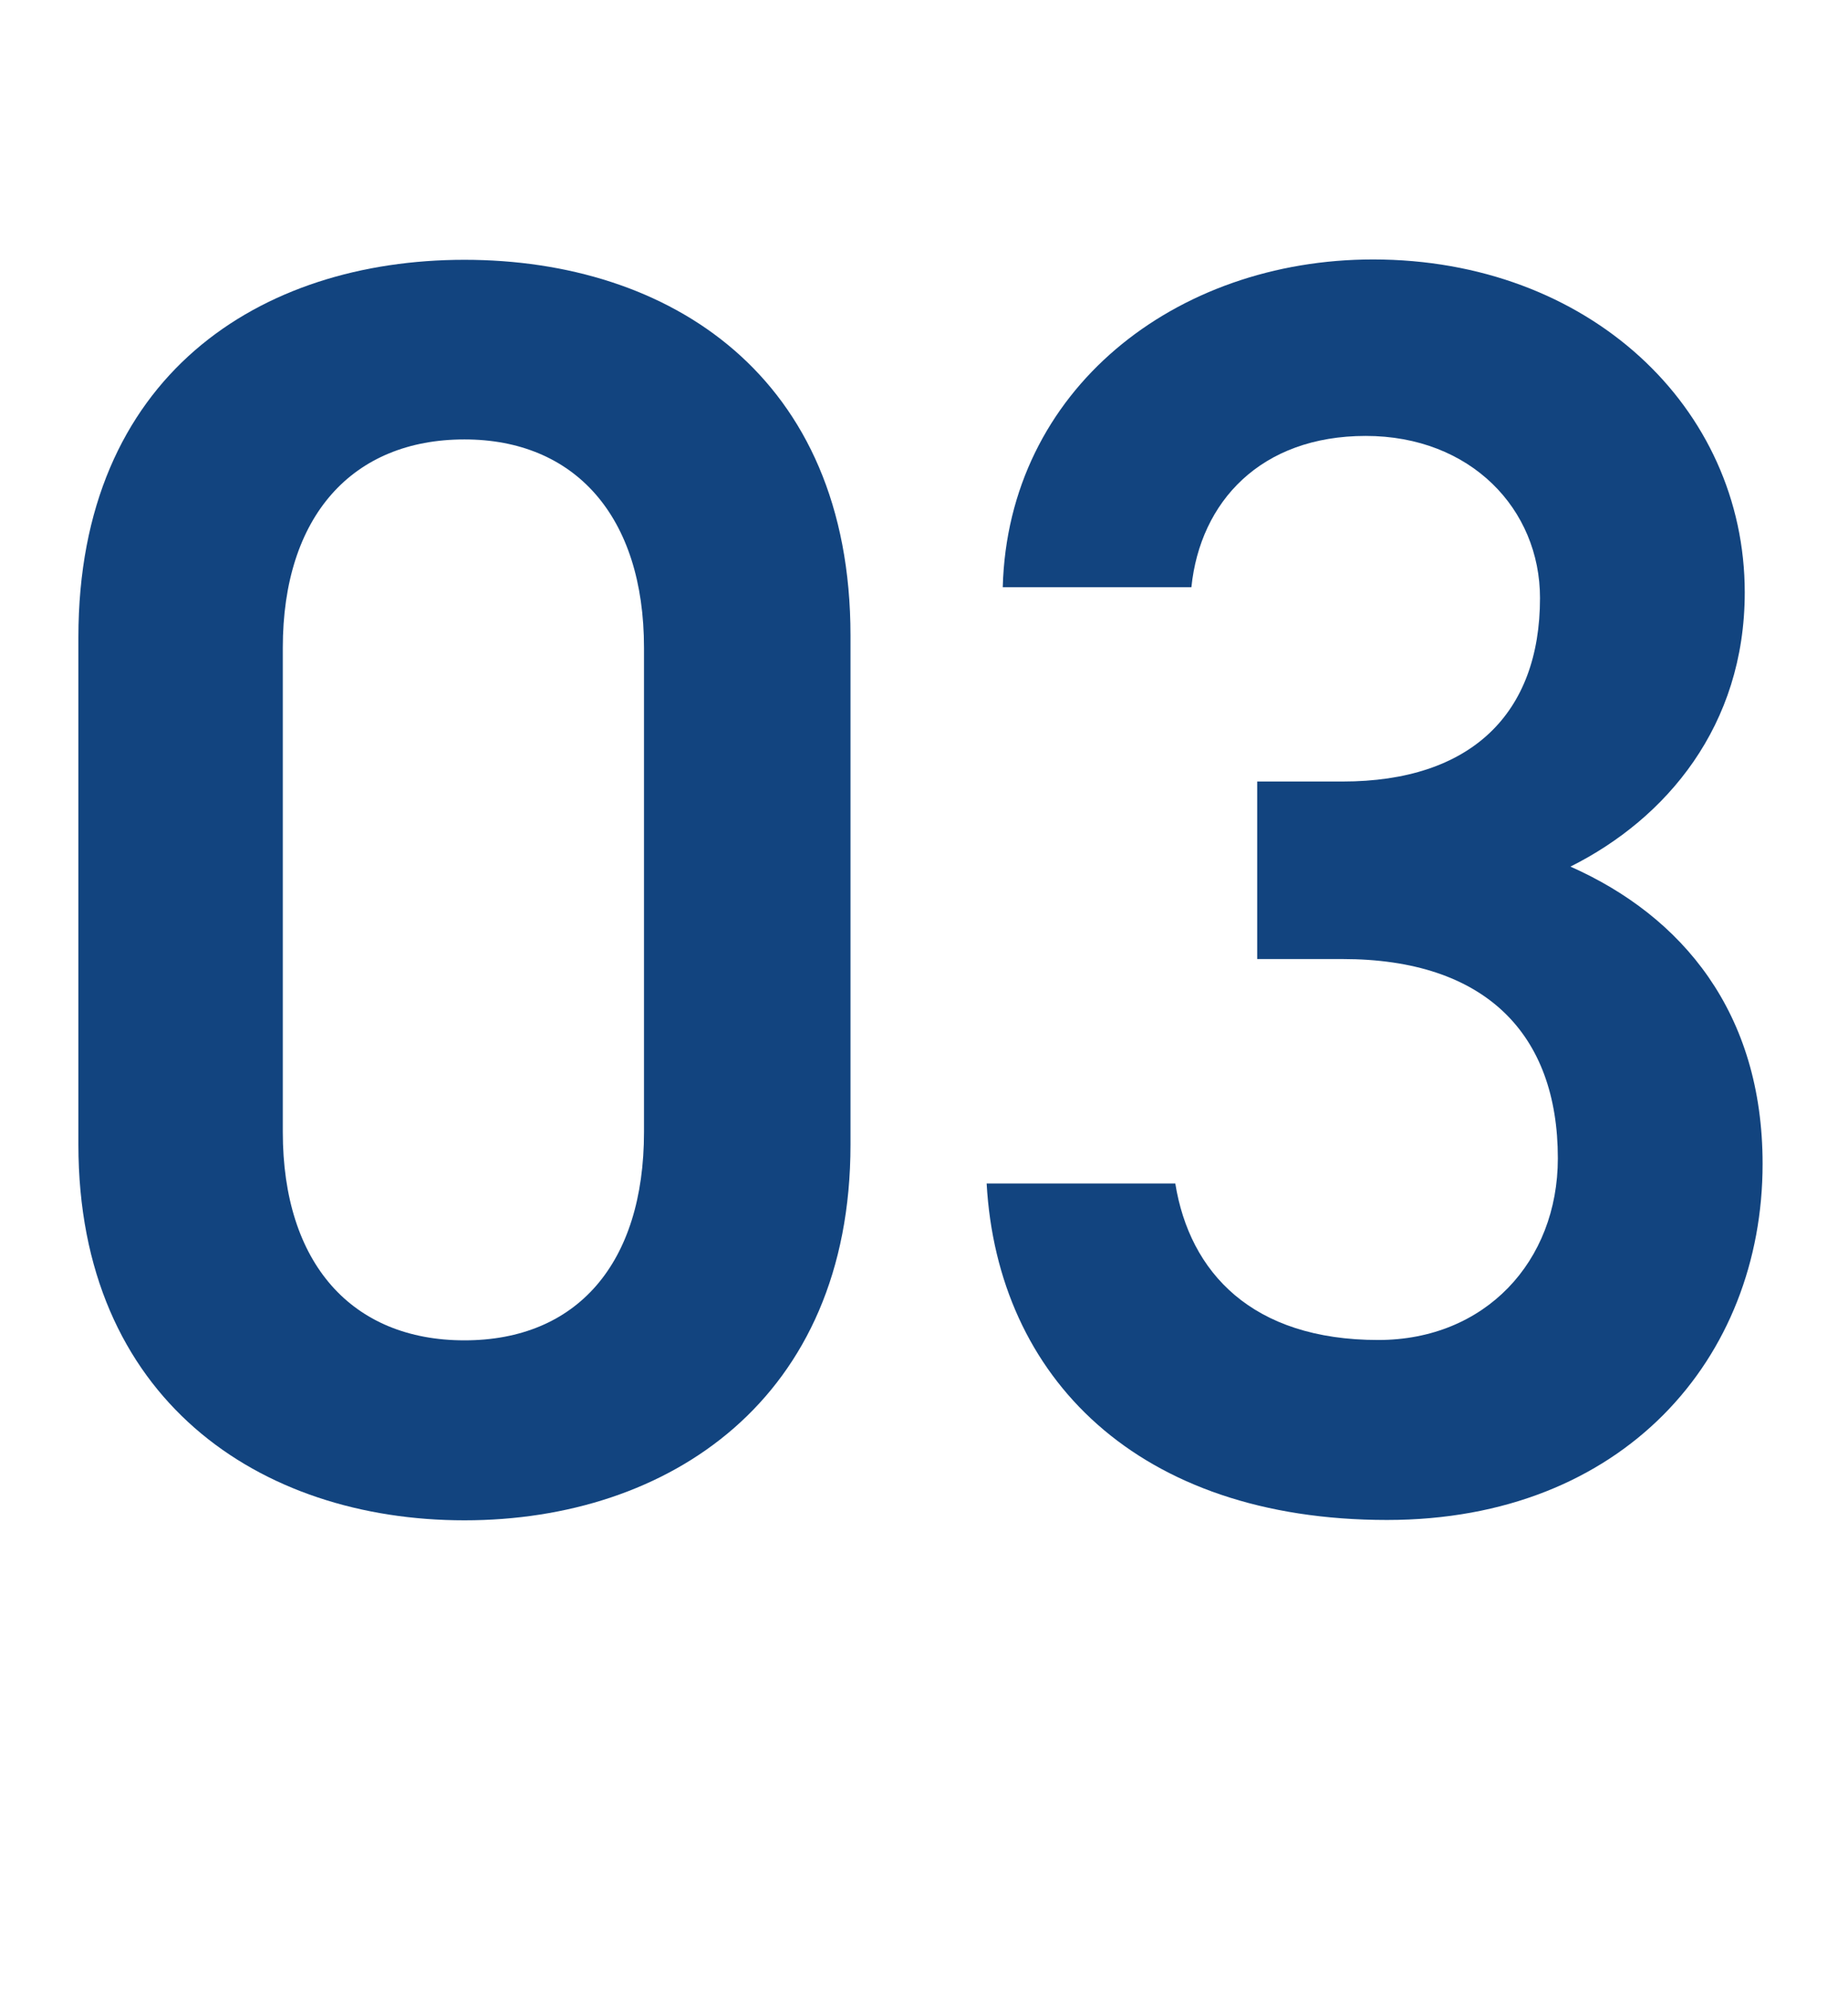<?xml version="1.0" encoding="UTF-8"?><svg id="_レイヤー_2" xmlns="http://www.w3.org/2000/svg" width="52.8" height="56.84" xmlns:xlink="http://www.w3.org/1999/xlink" viewBox="0 0 52.8 56.84"><defs><style>.cls-1{fill:none;}.cls-2{fill:#12447f;}.cls-3{clip-path:url(#clippath);}</style><clipPath id="clippath"><rect class="cls-1" y="2.29" width="52" height="44"/></clipPath></defs><g id="txt"><g class="cls-3"><path class="cls-2" d="M13.27,43.42c-5.85,0-11.03-3.46-11.03-10.73v-14.49c0-7.47,5.19-10.78,11.03-10.78s11.03,3.3,11.03,10.73v14.54c0,7.27-5.19,10.73-11.03,10.73ZM13.27,12.55c-3.2,0-5.19,2.19-5.19,5.95v13.83c0,3.76,1.98,5.95,5.19,5.95s5.13-2.19,5.13-5.95v-13.83c0-3.76-1.98-5.95-5.13-5.95Z"/><path class="cls-2" d="M35.92,22.32h2.44c3.66,0,5.64-1.93,5.64-5.24,0-2.54-1.98-4.63-4.98-4.63s-4.73,1.88-4.98,4.32h-5.39c.15-5.64,4.93-9.36,10.58-9.36,6.15,0,10.62,4.22,10.62,9.51,0,3.81-2.24,6.46-4.98,7.83,3.2,1.42,5.49,4.17,5.49,8.49,0,5.54-3.97,10.17-10.73,10.17-7.12,0-11.13-4.07-11.44-9.61h5.39c.41,2.54,2.19,4.47,5.8,4.47,3.05,0,5.13-2.24,5.13-5.19,0-3.56-2.08-5.69-6.15-5.69h-2.44v-5.08Z"/></g></g></svg>